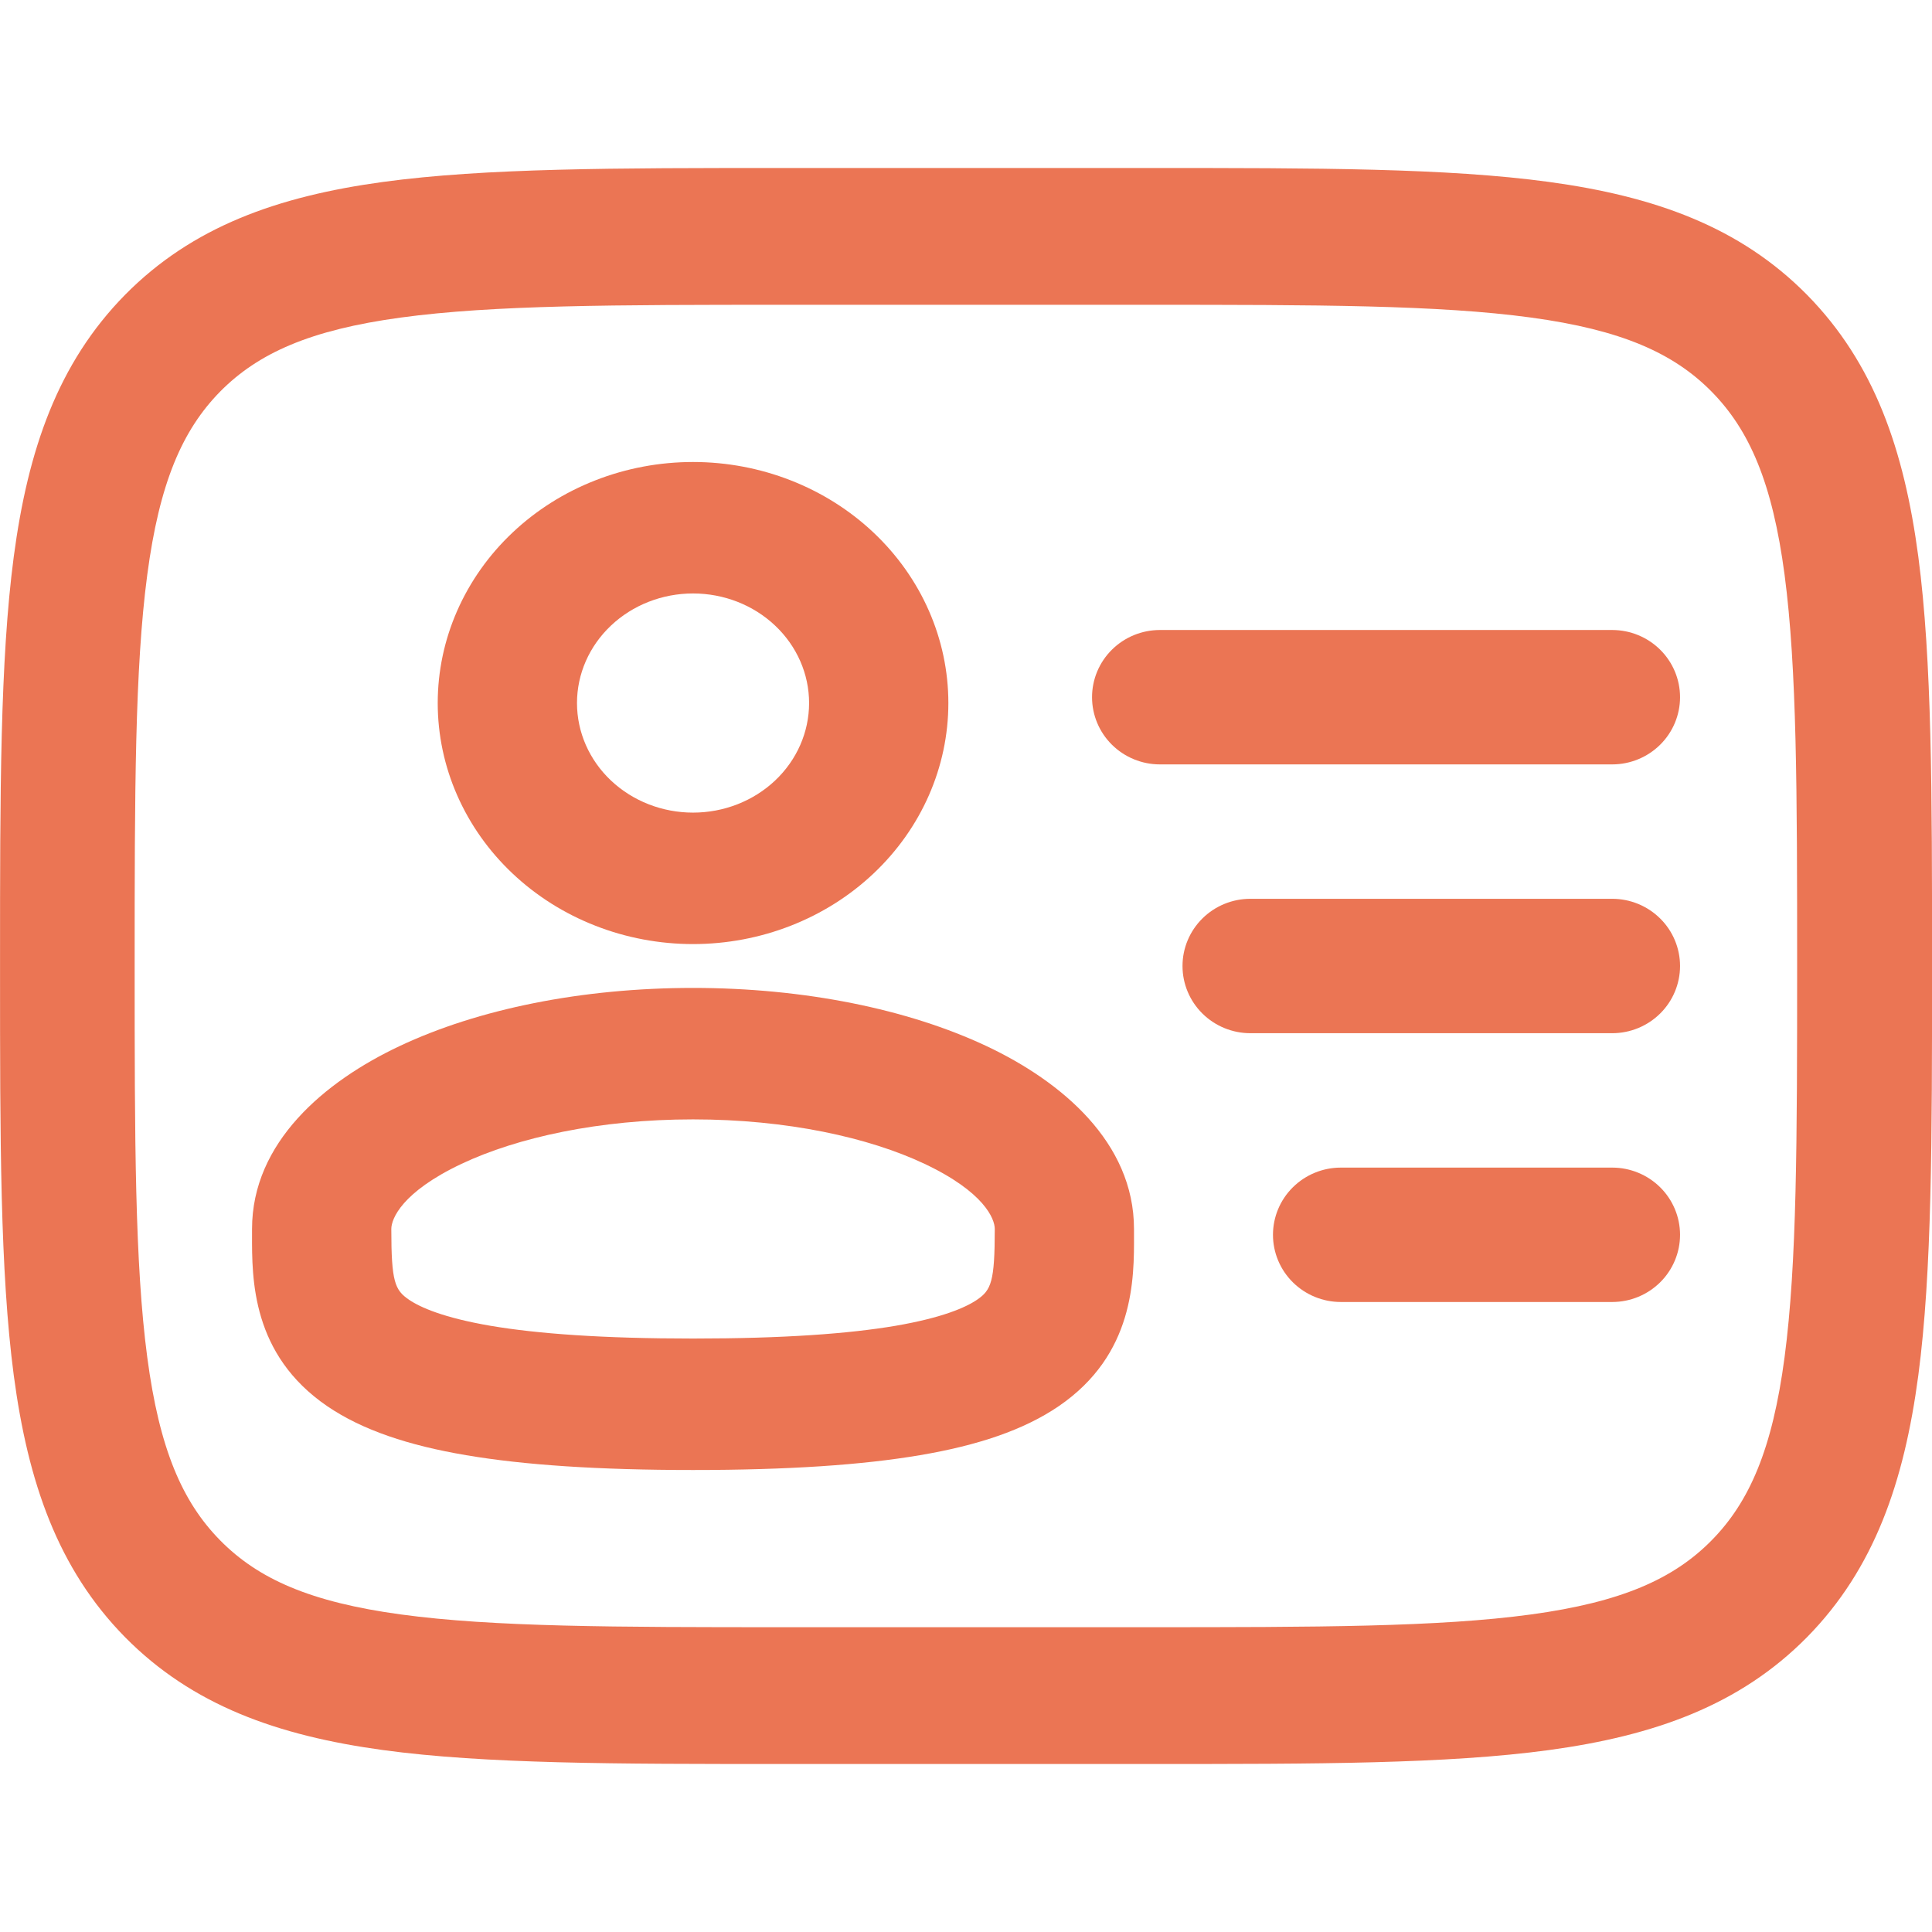 <svg width="46" height="46" viewBox="0 0 46 46" fill="none" xmlns="http://www.w3.org/2000/svg">
<g clip-path="url(#clip0_2750_1041)">
<path fill-rule="evenodd" clip-rule="evenodd" d="M16.501 11C15.703 11 14.912 11.148 14.175 11.437C13.437 11.725 12.767 12.148 12.203 12.681C11.638 13.214 11.191 13.847 10.885 14.543C10.579 15.239 10.422 15.986 10.422 16.739C10.422 17.493 10.579 18.239 10.885 18.935C11.191 19.632 11.638 20.264 12.203 20.797C12.767 21.33 13.437 21.753 14.175 22.041C14.912 22.33 15.703 22.478 16.501 22.478C18.113 22.478 19.659 21.874 20.799 20.797C21.939 19.721 22.58 18.261 22.58 16.739C22.58 15.217 21.939 13.757 20.799 12.681C19.659 11.605 18.113 11 16.501 11ZM13.738 16.739C13.738 16.047 14.029 15.384 14.547 14.895C15.065 14.405 15.768 14.13 16.501 14.13C17.234 14.13 17.937 14.405 18.455 14.895C18.973 15.384 19.264 16.047 19.264 16.739C19.264 17.431 18.973 18.095 18.455 18.584C17.937 19.073 17.234 19.348 16.501 19.348C15.768 19.348 15.065 19.073 14.547 18.584C14.029 18.095 13.738 17.431 13.738 16.739ZM16.501 23.522C13.857 23.522 11.384 24.023 9.507 24.91C7.732 25.748 6.001 27.197 6.001 29.261V29.392C5.997 30.457 5.993 32.252 7.792 33.481C8.627 34.05 9.73 34.416 11.097 34.647C12.474 34.881 14.24 35 16.501 35C18.762 35 20.528 34.881 21.905 34.647C23.271 34.416 24.375 34.05 25.21 33.479C27.009 32.249 27.005 30.457 27 29.39V29.261C27 27.195 25.27 25.748 23.495 24.91C21.618 24.025 19.145 23.522 16.501 23.522ZM9.317 29.261C9.317 29.021 9.567 28.382 10.99 27.71C12.317 27.084 14.262 26.652 16.501 26.652C18.74 26.652 20.688 27.084 22.012 27.71C23.435 28.382 23.685 29.021 23.685 29.261C23.685 30.521 23.599 30.715 23.265 30.945C22.995 31.129 22.44 31.375 21.32 31.567C20.21 31.755 18.661 31.87 16.501 31.87C14.341 31.87 12.792 31.755 11.682 31.567C10.562 31.375 10.007 31.129 9.737 30.945C9.401 30.715 9.317 30.521 9.317 29.261Z" fill="#EB7554"/>
<path d="M38.386 24.6C38.814 24.6 39.225 24.431 39.528 24.131C39.831 23.831 40.001 23.424 40.001 23C40.001 22.576 39.831 22.169 39.528 21.869C39.225 21.569 38.814 21.4 38.386 21.4H29.77C29.342 21.4 28.931 21.569 28.628 21.869C28.325 22.169 28.155 22.576 28.155 23C28.155 23.424 28.325 23.831 28.628 24.131C28.931 24.431 29.342 24.6 29.77 24.6H38.386ZM40.001 16.6C40.001 17.024 39.831 17.431 39.528 17.731C39.225 18.031 38.814 18.2 38.386 18.2H27.616C27.188 18.2 26.777 18.031 26.474 17.731C26.171 17.431 26.001 17.024 26.001 16.6C26.001 16.176 26.171 15.769 26.474 15.469C26.777 15.169 27.188 15 27.616 15H38.386C38.814 15 39.225 15.169 39.528 15.469C39.831 15.769 40.001 16.176 40.001 16.6ZM38.386 31C38.814 31 39.225 30.831 39.528 30.531C39.831 30.231 40.001 29.824 40.001 29.4C40.001 28.976 39.831 28.569 39.528 28.269C39.225 27.969 38.814 27.8 38.386 27.8H31.924C31.496 27.8 31.085 27.969 30.782 28.269C30.479 28.569 30.309 28.976 30.309 29.4C30.309 29.824 30.479 30.231 30.782 30.531C31.085 30.831 31.496 31 31.924 31H38.386Z" fill="#EB7554"/>
<path fill-rule="evenodd" clip-rule="evenodd" d="M18.601 4H27.399C31.332 4 34.447 4 36.884 4.332C39.392 4.675 41.422 5.396 43.025 7.02C44.625 8.647 45.336 10.707 45.674 13.252C46.001 15.728 46.001 18.887 46.001 22.878V23.122C46.001 27.113 46.001 30.274 45.674 32.748C45.336 35.292 44.625 37.353 43.025 38.98C41.422 40.604 39.392 41.325 36.884 41.668C34.445 42 31.332 42 27.399 42H18.603C14.67 42 11.555 42 9.118 41.668C6.61 41.325 4.58 40.604 2.977 38.98C1.377 37.353 0.666 35.292 0.328 32.748C0.001 30.272 0.001 27.113 0.001 23.122V22.878C0.001 18.887 0.001 15.726 0.328 13.252C0.666 10.707 1.377 8.647 2.977 7.02C4.58 5.396 6.61 4.675 9.118 4.332C11.557 4 14.668 4 18.601 4ZM9.542 7.561C7.389 7.854 6.148 8.406 5.241 9.324C4.338 10.243 3.795 11.502 3.506 13.687C3.21 15.919 3.206 18.859 3.206 23C3.206 27.141 3.21 30.083 3.506 32.315C3.795 34.498 4.338 35.757 5.243 36.676C6.148 37.594 7.389 38.146 9.542 38.439C11.741 38.739 14.638 38.743 18.718 38.743H27.277C31.357 38.743 34.257 38.739 36.456 38.439C38.606 38.146 39.847 37.594 40.752 36.676C41.657 35.757 42.201 34.498 42.49 32.313C42.785 30.081 42.789 27.141 42.789 23C42.789 18.859 42.785 15.919 42.49 13.685C42.201 11.502 41.657 10.243 40.752 9.324C39.847 8.406 38.606 7.854 36.454 7.561C34.257 7.261 31.357 7.257 27.277 7.257H18.718C14.638 7.257 11.743 7.261 9.542 7.561Z" fill="#EB7554"/>
</g>
<defs>
<clipPath id="clip0_2750_1041">
<rect width="46" height="46" fill="white"/>
</clipPath>
</defs>
</svg>
